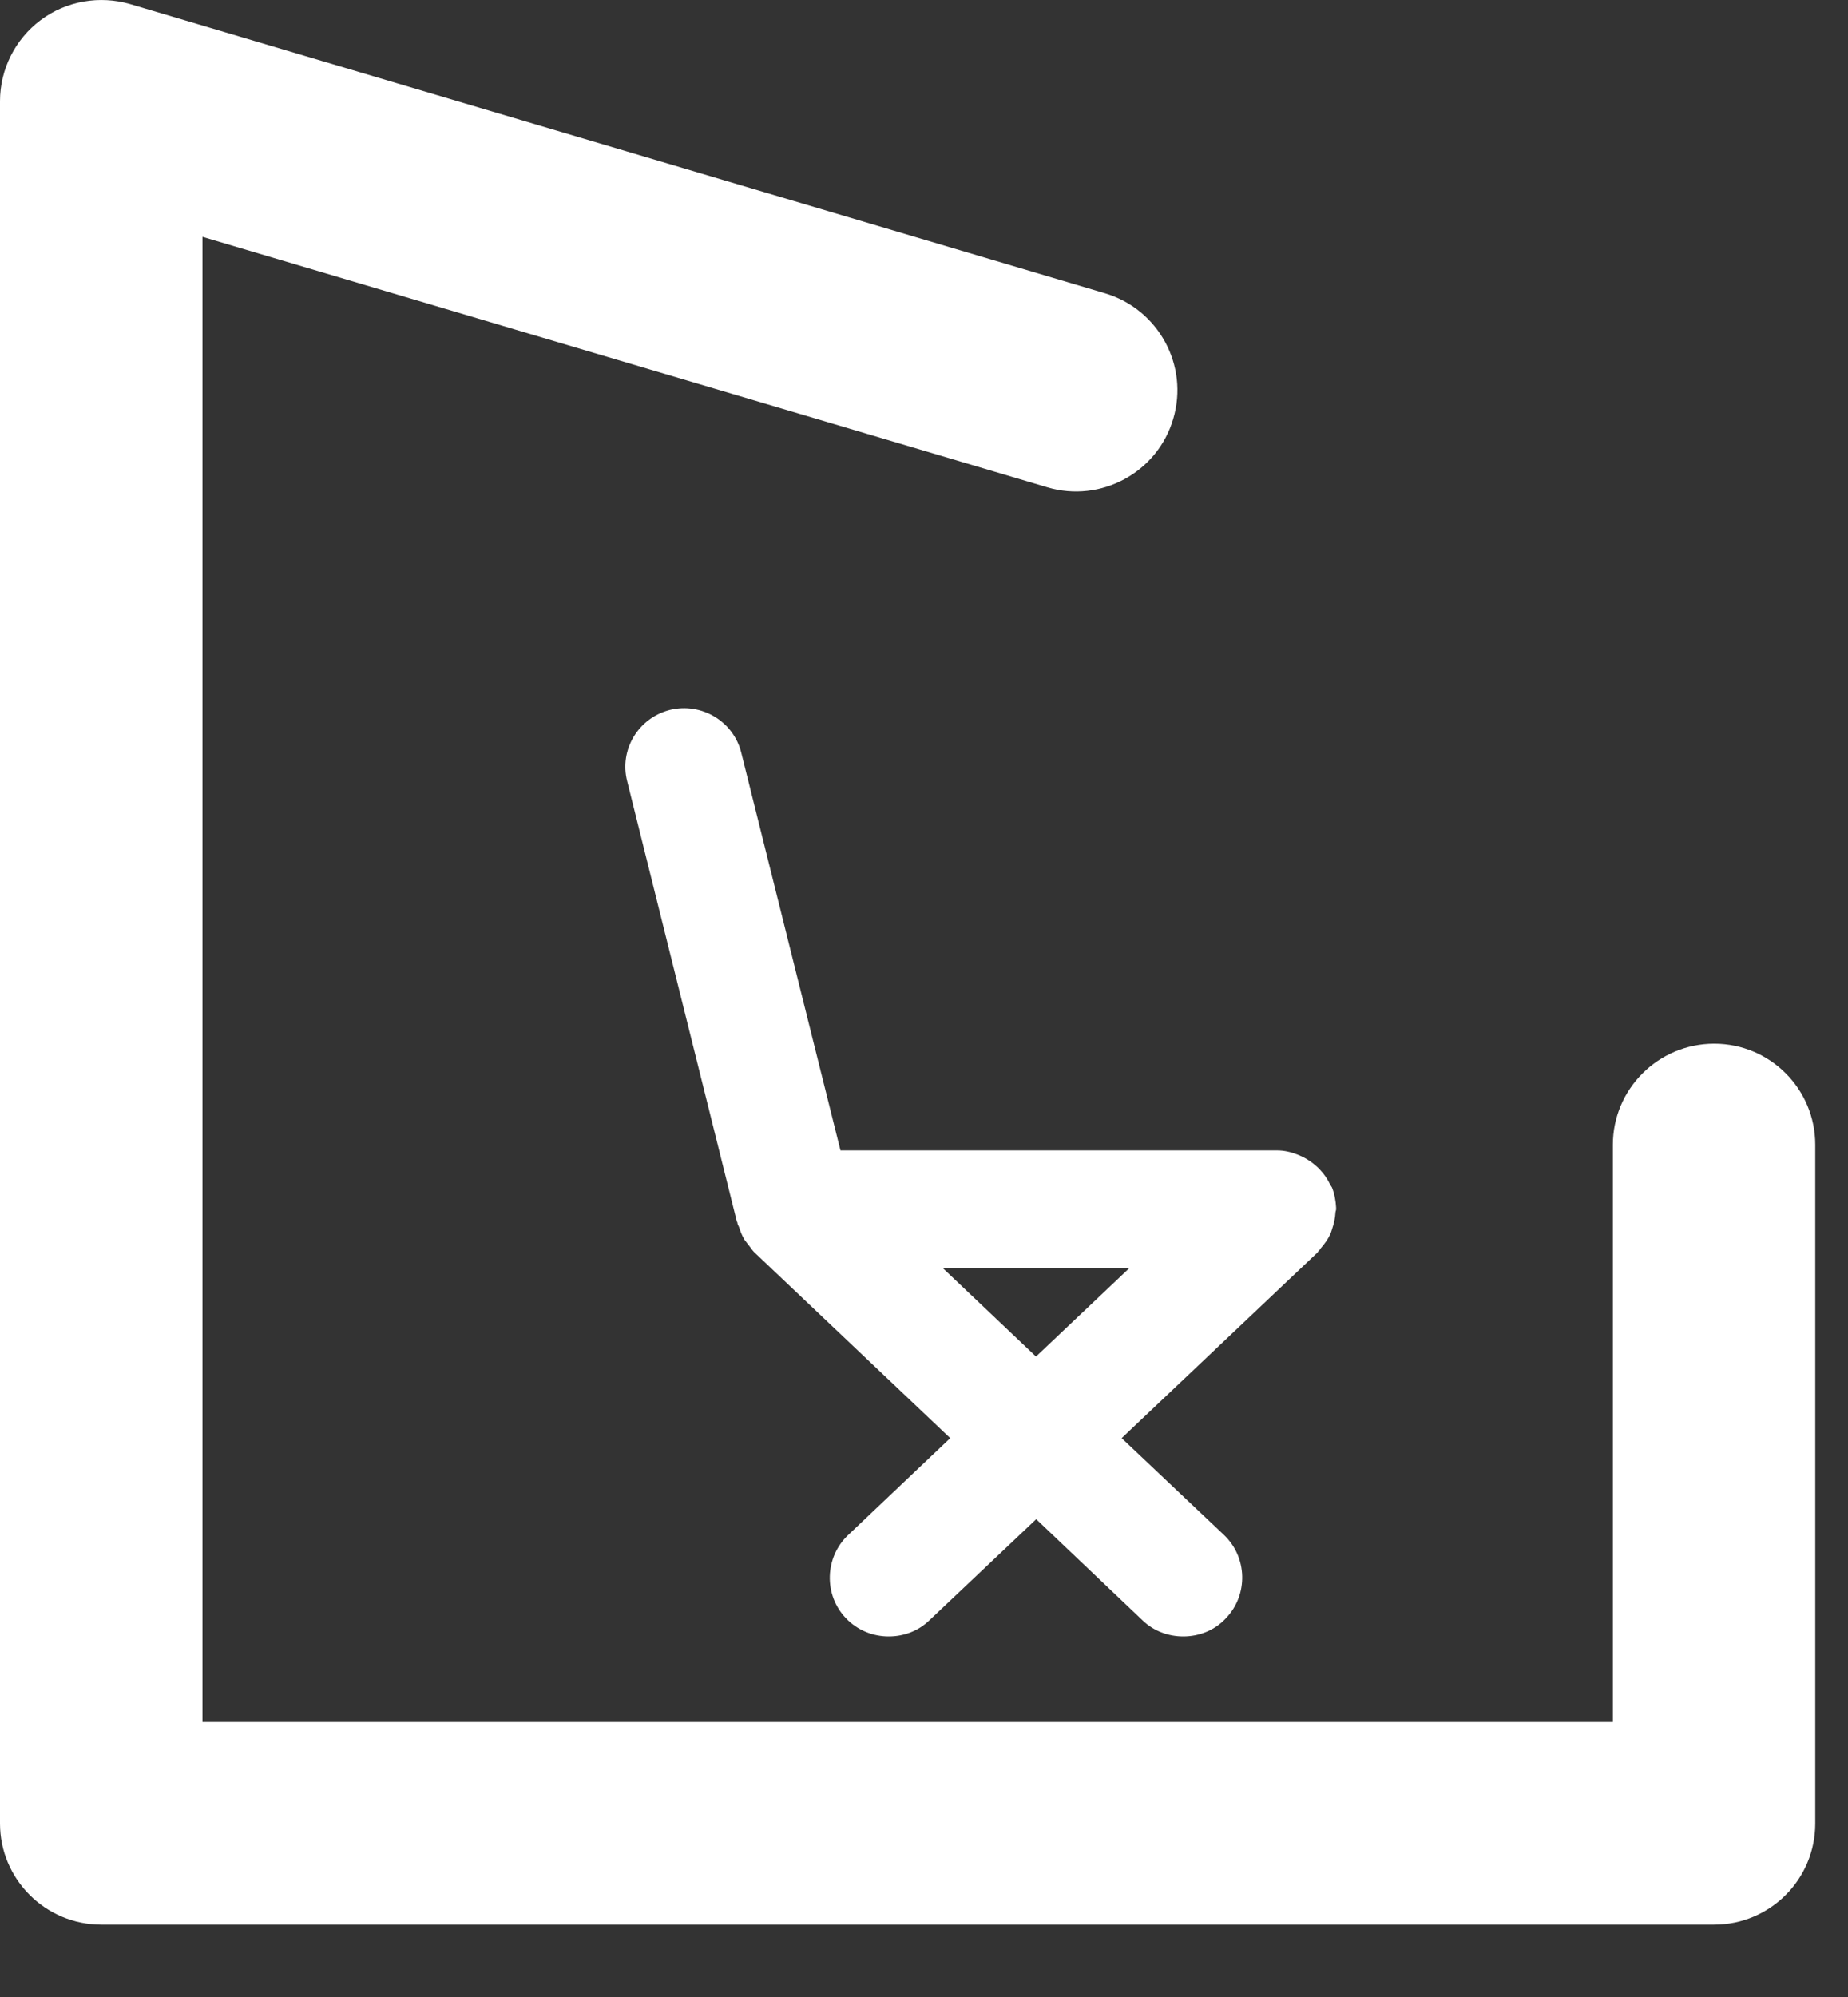<?xml version="1.0" encoding="utf-8"?>
<!-- Generator: Adobe Illustrator 13.0.0, SVG Export Plug-In  -->
<!DOCTYPE svg PUBLIC "-//W3C//DTD SVG 1.1//EN" "http://www.w3.org/Graphics/SVG/1.1/DTD/svg11.dtd">
<svg version="1.1"
	 xmlns="http://www.w3.org/2000/svg" xmlns:xlink="http://www.w3.org/1999/xlink" xmlns:a="http://ns.adobe.com/AdobeSVGViewerExtensions/3.0/"
	 x="0px" y="0px" width="25px" height="27px" viewBox="0 0 25 27" enable-background="new 0 0 25 27" xml:space="preserve">
<rect x="0" y="0" width="25" height="27" fill="#333333" stroke="none"/>
<defs>
</defs>
<path fill="#FFFFFF" d="M23.189,26.021H1.371C0.614,26.021,0,25.407,0,24.654V1.368c0-0.431,0.205-0.839,0.551-1.097
	C0.897,0.012,1.348-0.064,1.76,0.055l13.188,3.91c0.724,0.215,1.139,0.976,0.923,1.7c-0.214,0.725-0.979,1.137-1.701,0.924
	L2.739,3.202v20.08h19.08v-7.804c0-0.752,0.613-1.367,1.371-1.367c0.759,0,1.367,0.615,1.367,1.367v9.176
	C24.557,25.407,23.948,26.021,23.189,26.021"/>
<path fill="#FFFFFF" d="M12.753,17.144h2.526l-1.264,1.197L12.753,17.144z M8.485,10.564l1.484,5.955c0,0,0,0,0.004,0.002
	l0.004,0.02c0.002,0.018,0.015,0.033,0.019,0.046c0.022,0.063,0.042,0.122,0.079,0.179c0.018,0.026,0.038,0.049,0.057,0.074
	c0.024,0.029,0.043,0.061,0.069,0.088l2.654,2.516l-1.379,1.308c-0.32,0.301-0.336,0.81-0.032,1.127
	c0.158,0.166,0.37,0.246,0.578,0.246c0.198,0,0.396-0.069,0.549-0.216l1.447-1.369l1.44,1.369c0.151,0.146,0.354,0.216,0.548,0.216
	c0.215,0,0.424-0.08,0.579-0.246c0.304-0.317,0.291-0.826-0.028-1.127l-1.383-1.308l2.656-2.516c0-0.005,0-0.009,0.005-0.011
	c0.015-0.011,0.021-0.024,0.028-0.035c0.054-0.062,0.1-0.125,0.133-0.194c0.009-0.024,0.02-0.051,0.025-0.072
	c0.025-0.073,0.041-0.146,0.045-0.219c0-0.02,0.009-0.03,0.009-0.047c0-0.012,0-0.016,0-0.023c-0.005-0.092-0.021-0.184-0.056-0.273
	c0,0-0.004-0.004-0.006-0.009c-0.006-0.01-0.014-0.021-0.019-0.03c-0.035-0.074-0.083-0.144-0.136-0.199
	c-0.019-0.022-0.039-0.039-0.06-0.057c-0.051-0.046-0.108-0.083-0.166-0.113c-0.026-0.011-0.051-0.026-0.079-0.035
	c-0.087-0.035-0.179-0.057-0.277-0.057H11.37l-1.341-5.373C9.924,9.75,9.487,9.494,9.063,9.598
	C8.635,9.707,8.375,10.137,8.485,10.564"/>
</svg>
